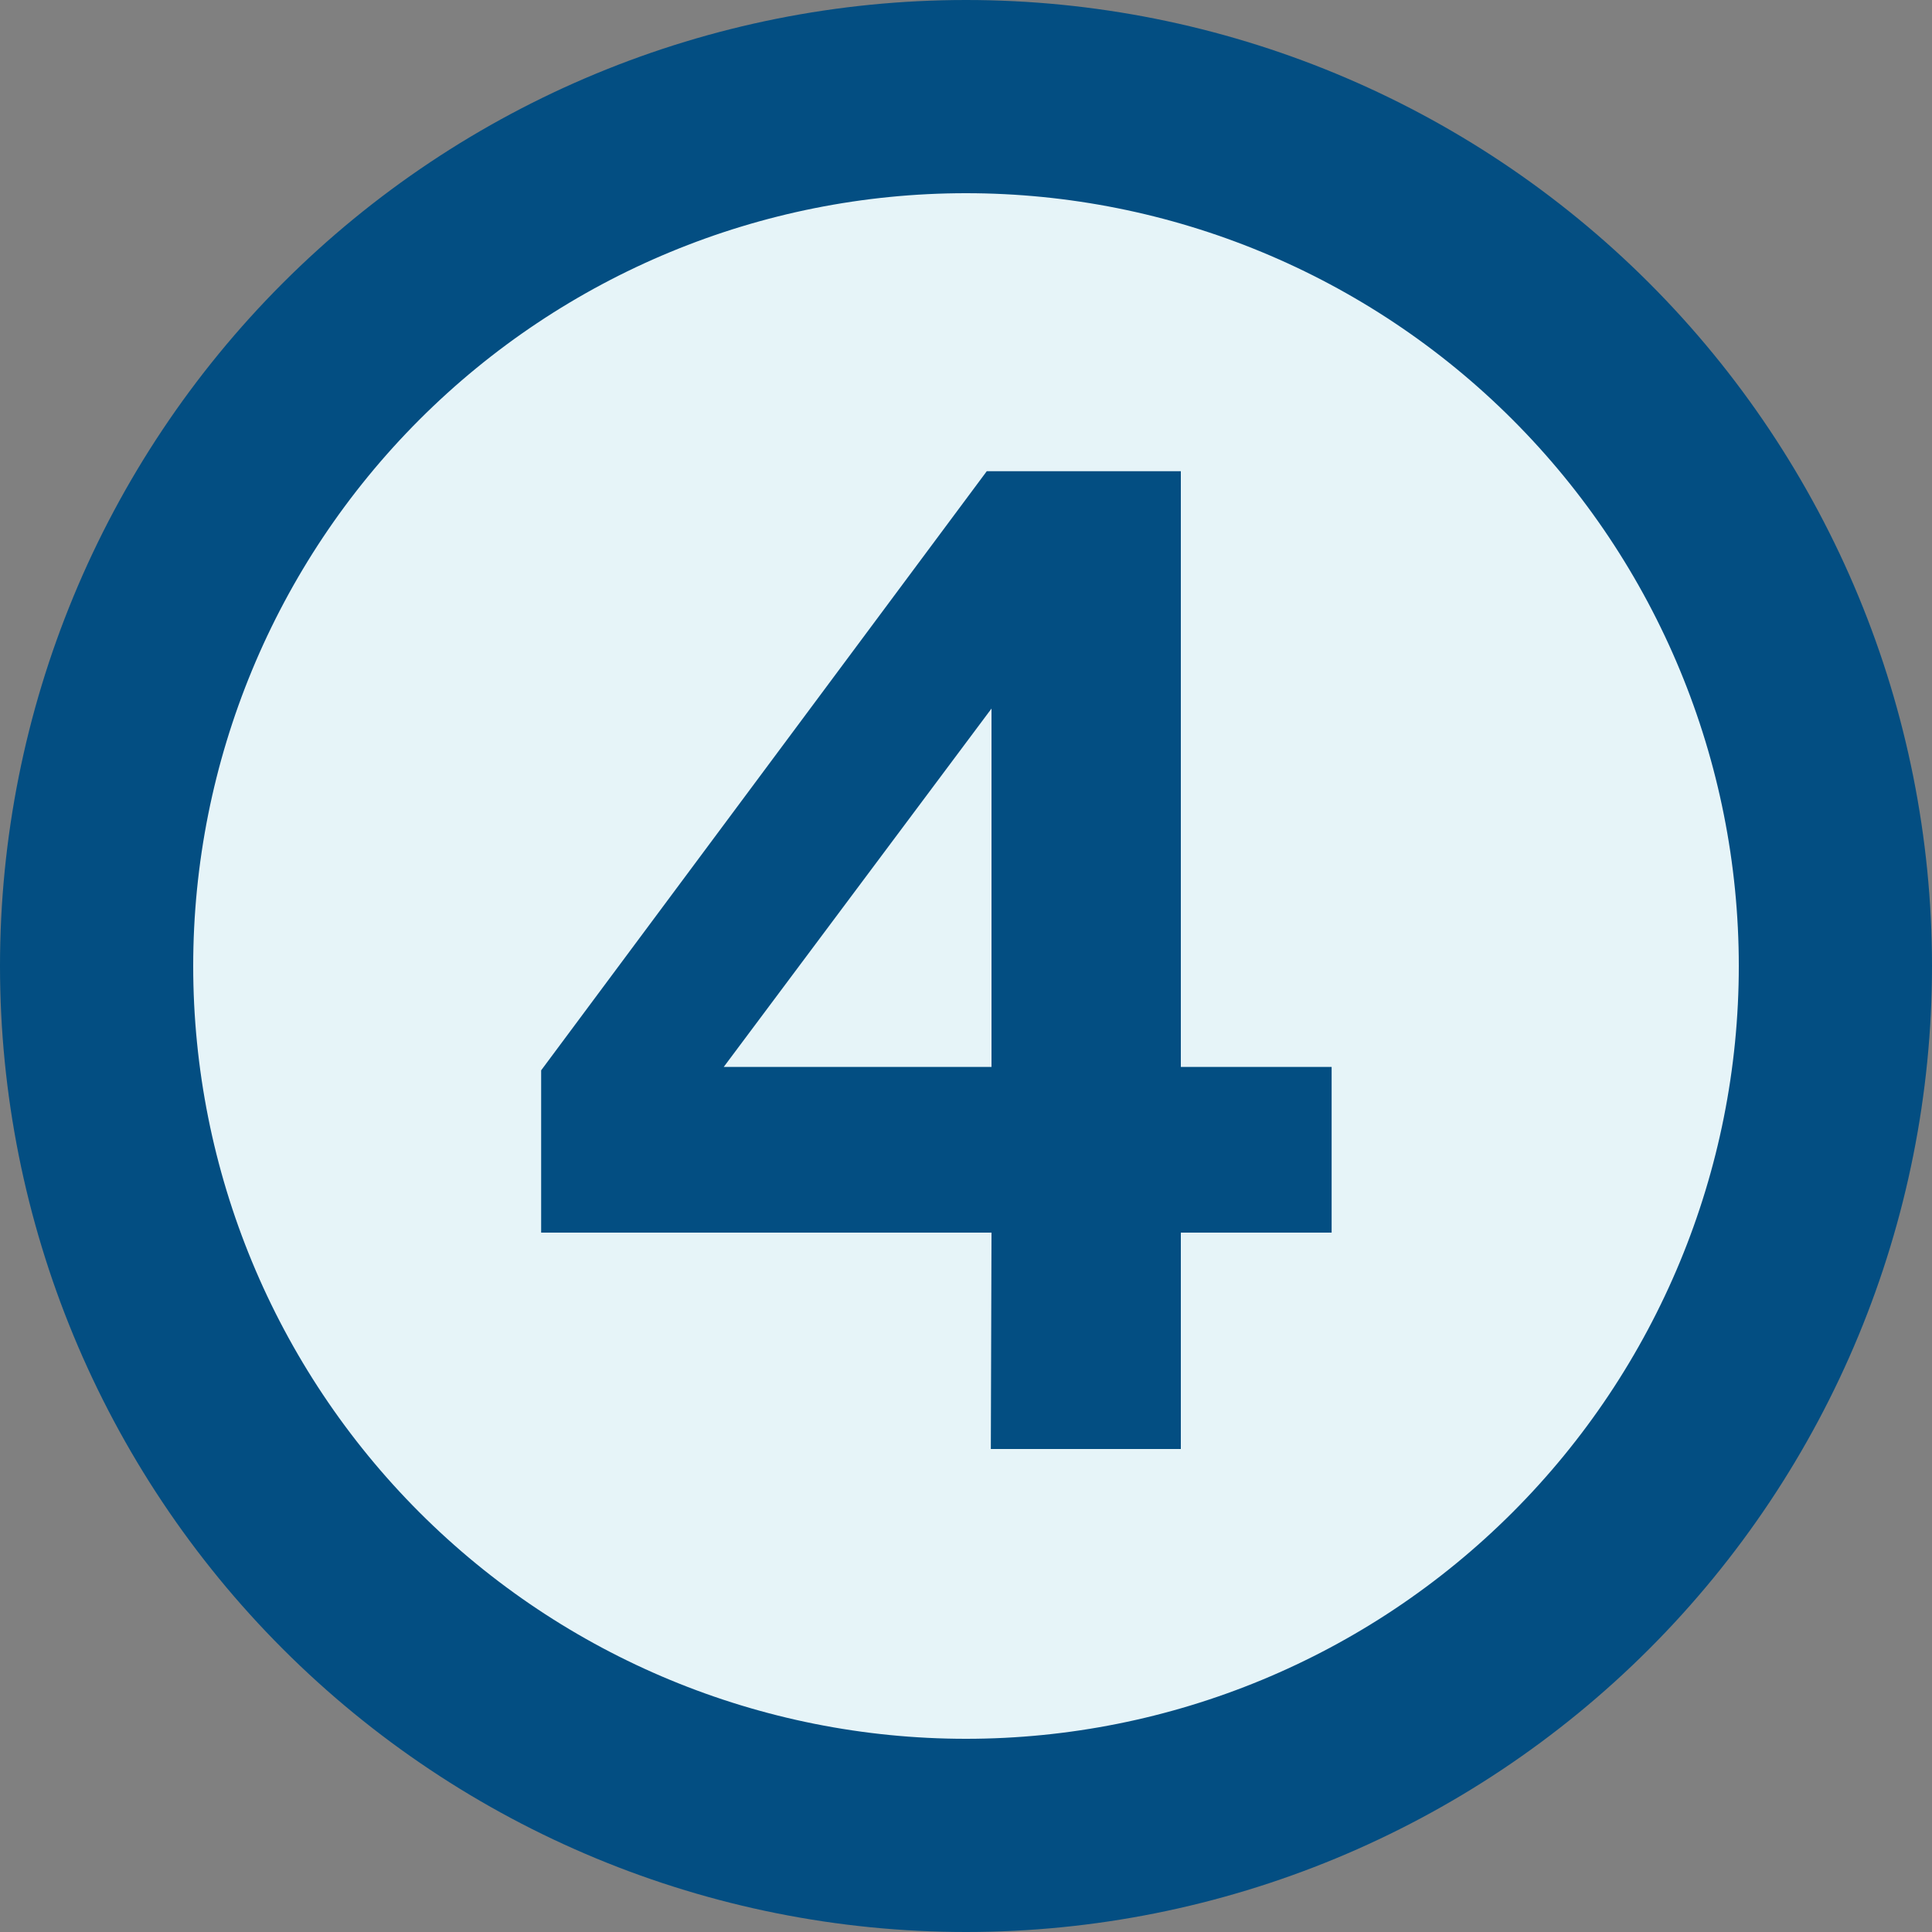 <svg width="20" height="20" viewBox="0 0 20 20" fill="none" xmlns="http://www.w3.org/2000/svg">
<rect x="0" y="0" width="20" height="20" fill="#808080" stroke="none"/>
<path d="M10 19C12.387 19 14.676 18.052 16.364 16.364C18.052 14.676 19 12.387 19 10C19 7.613 18.052 5.324 16.364 3.636C14.676 1.948 12.387 1 10 1C7.613 1 5.324 1.948 3.636 3.636C1.948 5.324 1 7.613 1 10C1 12.387 1.948 14.676 3.636 16.364C5.324 18.052 7.613 19 10 19Z" fill="#E6F4F8" stroke="#034E82" stroke-width="2" stroke-linecap="round" stroke-linejoin="round"/>
<path d="M10.257 15L10.264 12.76H5.602V11.08L10.215 4.878H12.224V11.045H13.785V12.76H12.224V15H10.257ZM7.492 11.045H10.264V7.335L7.492 11.045Z" fill="#034E82"/>
</svg>
